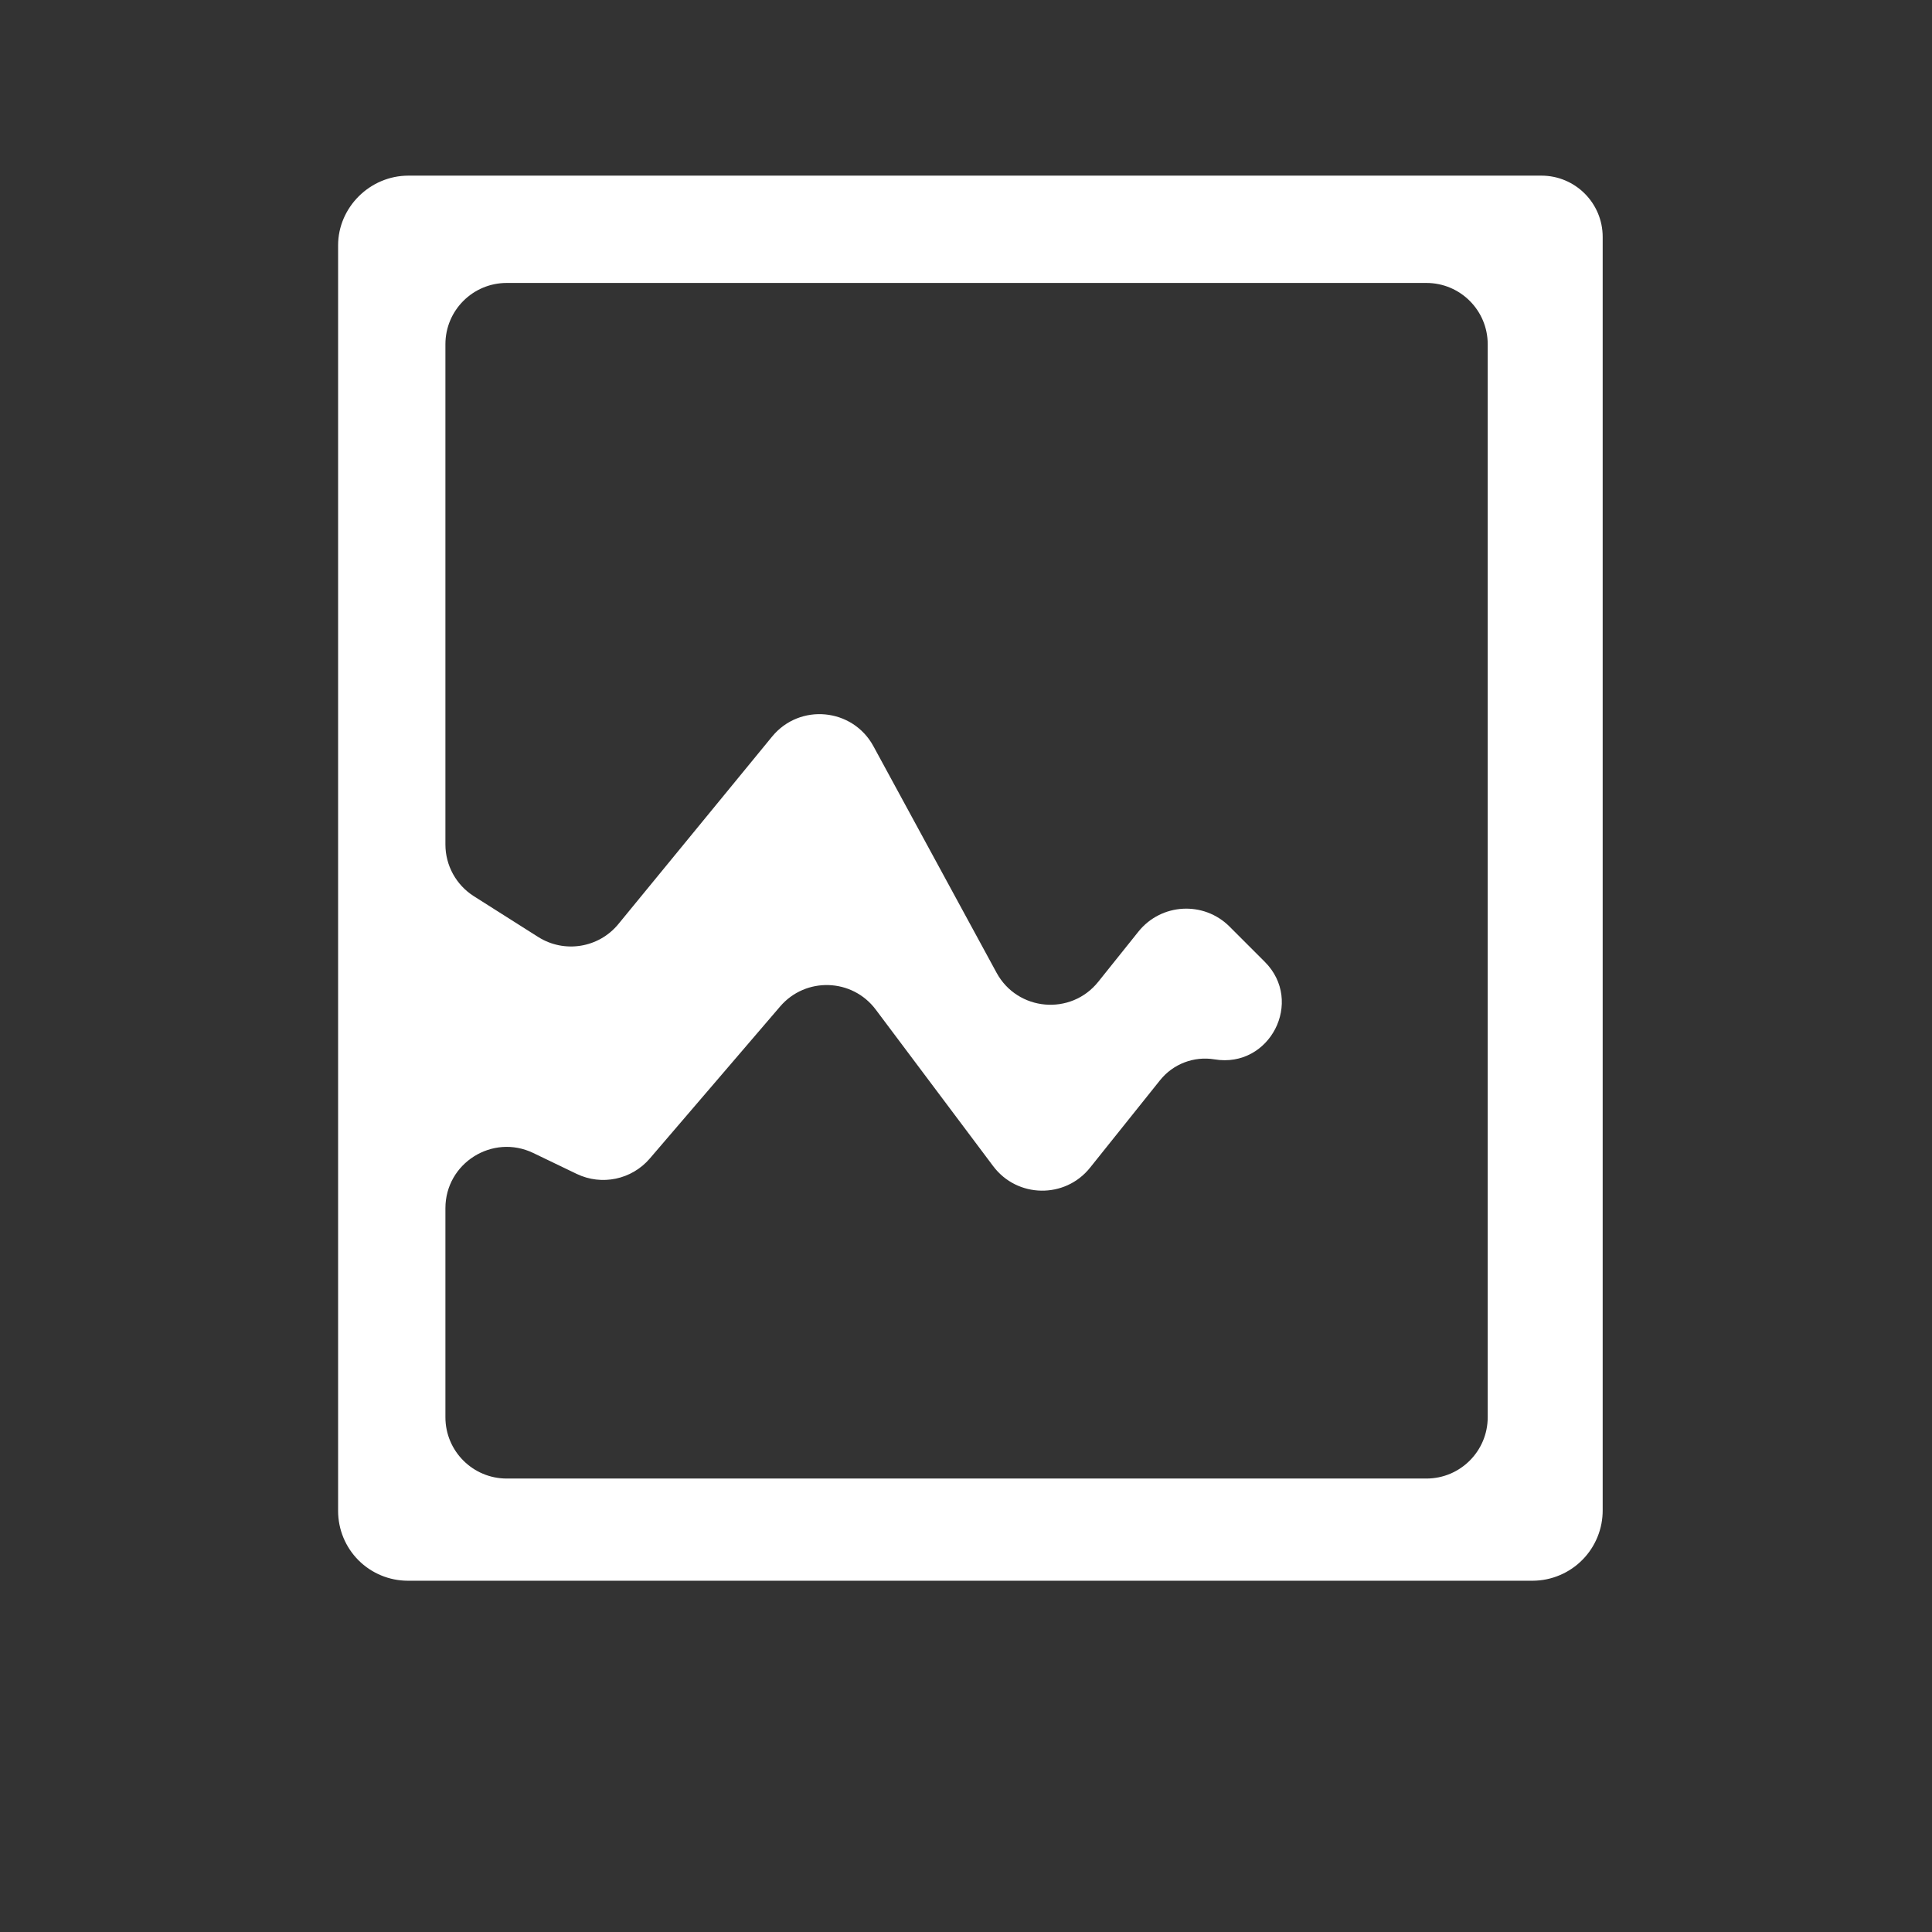 <svg width="55" height="55" viewBox="0 0 55 55" fill="none" xmlns="http://www.w3.org/2000/svg">
<rect x="0" y="0" width="55" height="55" fill="#333333" stroke="none"/>
<path d="M42.352 18.964V9.8C42.352 8.836 41.571 8.055 40.607 8.055H31.443H14.425C13.461 8.055 12.68 8.836 12.68 9.8V24.04C12.68 24.638 12.986 25.194 13.491 25.514L15.32 26.673C16.065 27.145 17.045 26.988 17.604 26.306L21.98 20.969C22.766 20.011 24.272 20.154 24.864 21.242L28.37 27.692C28.966 28.788 30.487 28.923 31.266 27.948L32.407 26.523C33.057 25.71 34.268 25.643 35.004 26.379L36.005 27.38C37.133 28.508 36.149 30.421 34.575 30.158V30.158C33.988 30.061 33.395 30.288 33.024 30.752L31.032 33.241C30.32 34.132 28.958 34.11 28.273 33.197L24.931 28.741C24.261 27.847 22.936 27.804 22.209 28.652L18.498 32.981C17.983 33.582 17.129 33.761 16.416 33.418L15.182 32.824C14.024 32.266 12.68 33.11 12.68 34.396V40.346C12.68 41.309 13.461 42.091 14.425 42.091H40.607C41.571 42.091 42.352 41.309 42.352 40.346V18.964ZM43.88 5C44.844 5 45.625 5.781 45.625 6.745V42.986C45.627 43.249 45.577 43.509 45.478 43.752C45.379 43.996 45.234 44.217 45.049 44.404C44.865 44.591 44.645 44.74 44.403 44.842C44.161 44.945 43.902 44.998 43.639 45H11.611C11.085 45 10.58 44.791 10.207 44.419C9.835 44.047 9.626 43.542 9.625 43.016V6.984C9.625 5.91 10.523 5 11.629 5H33.619H43.88Z" fill="white"/>
</svg>
